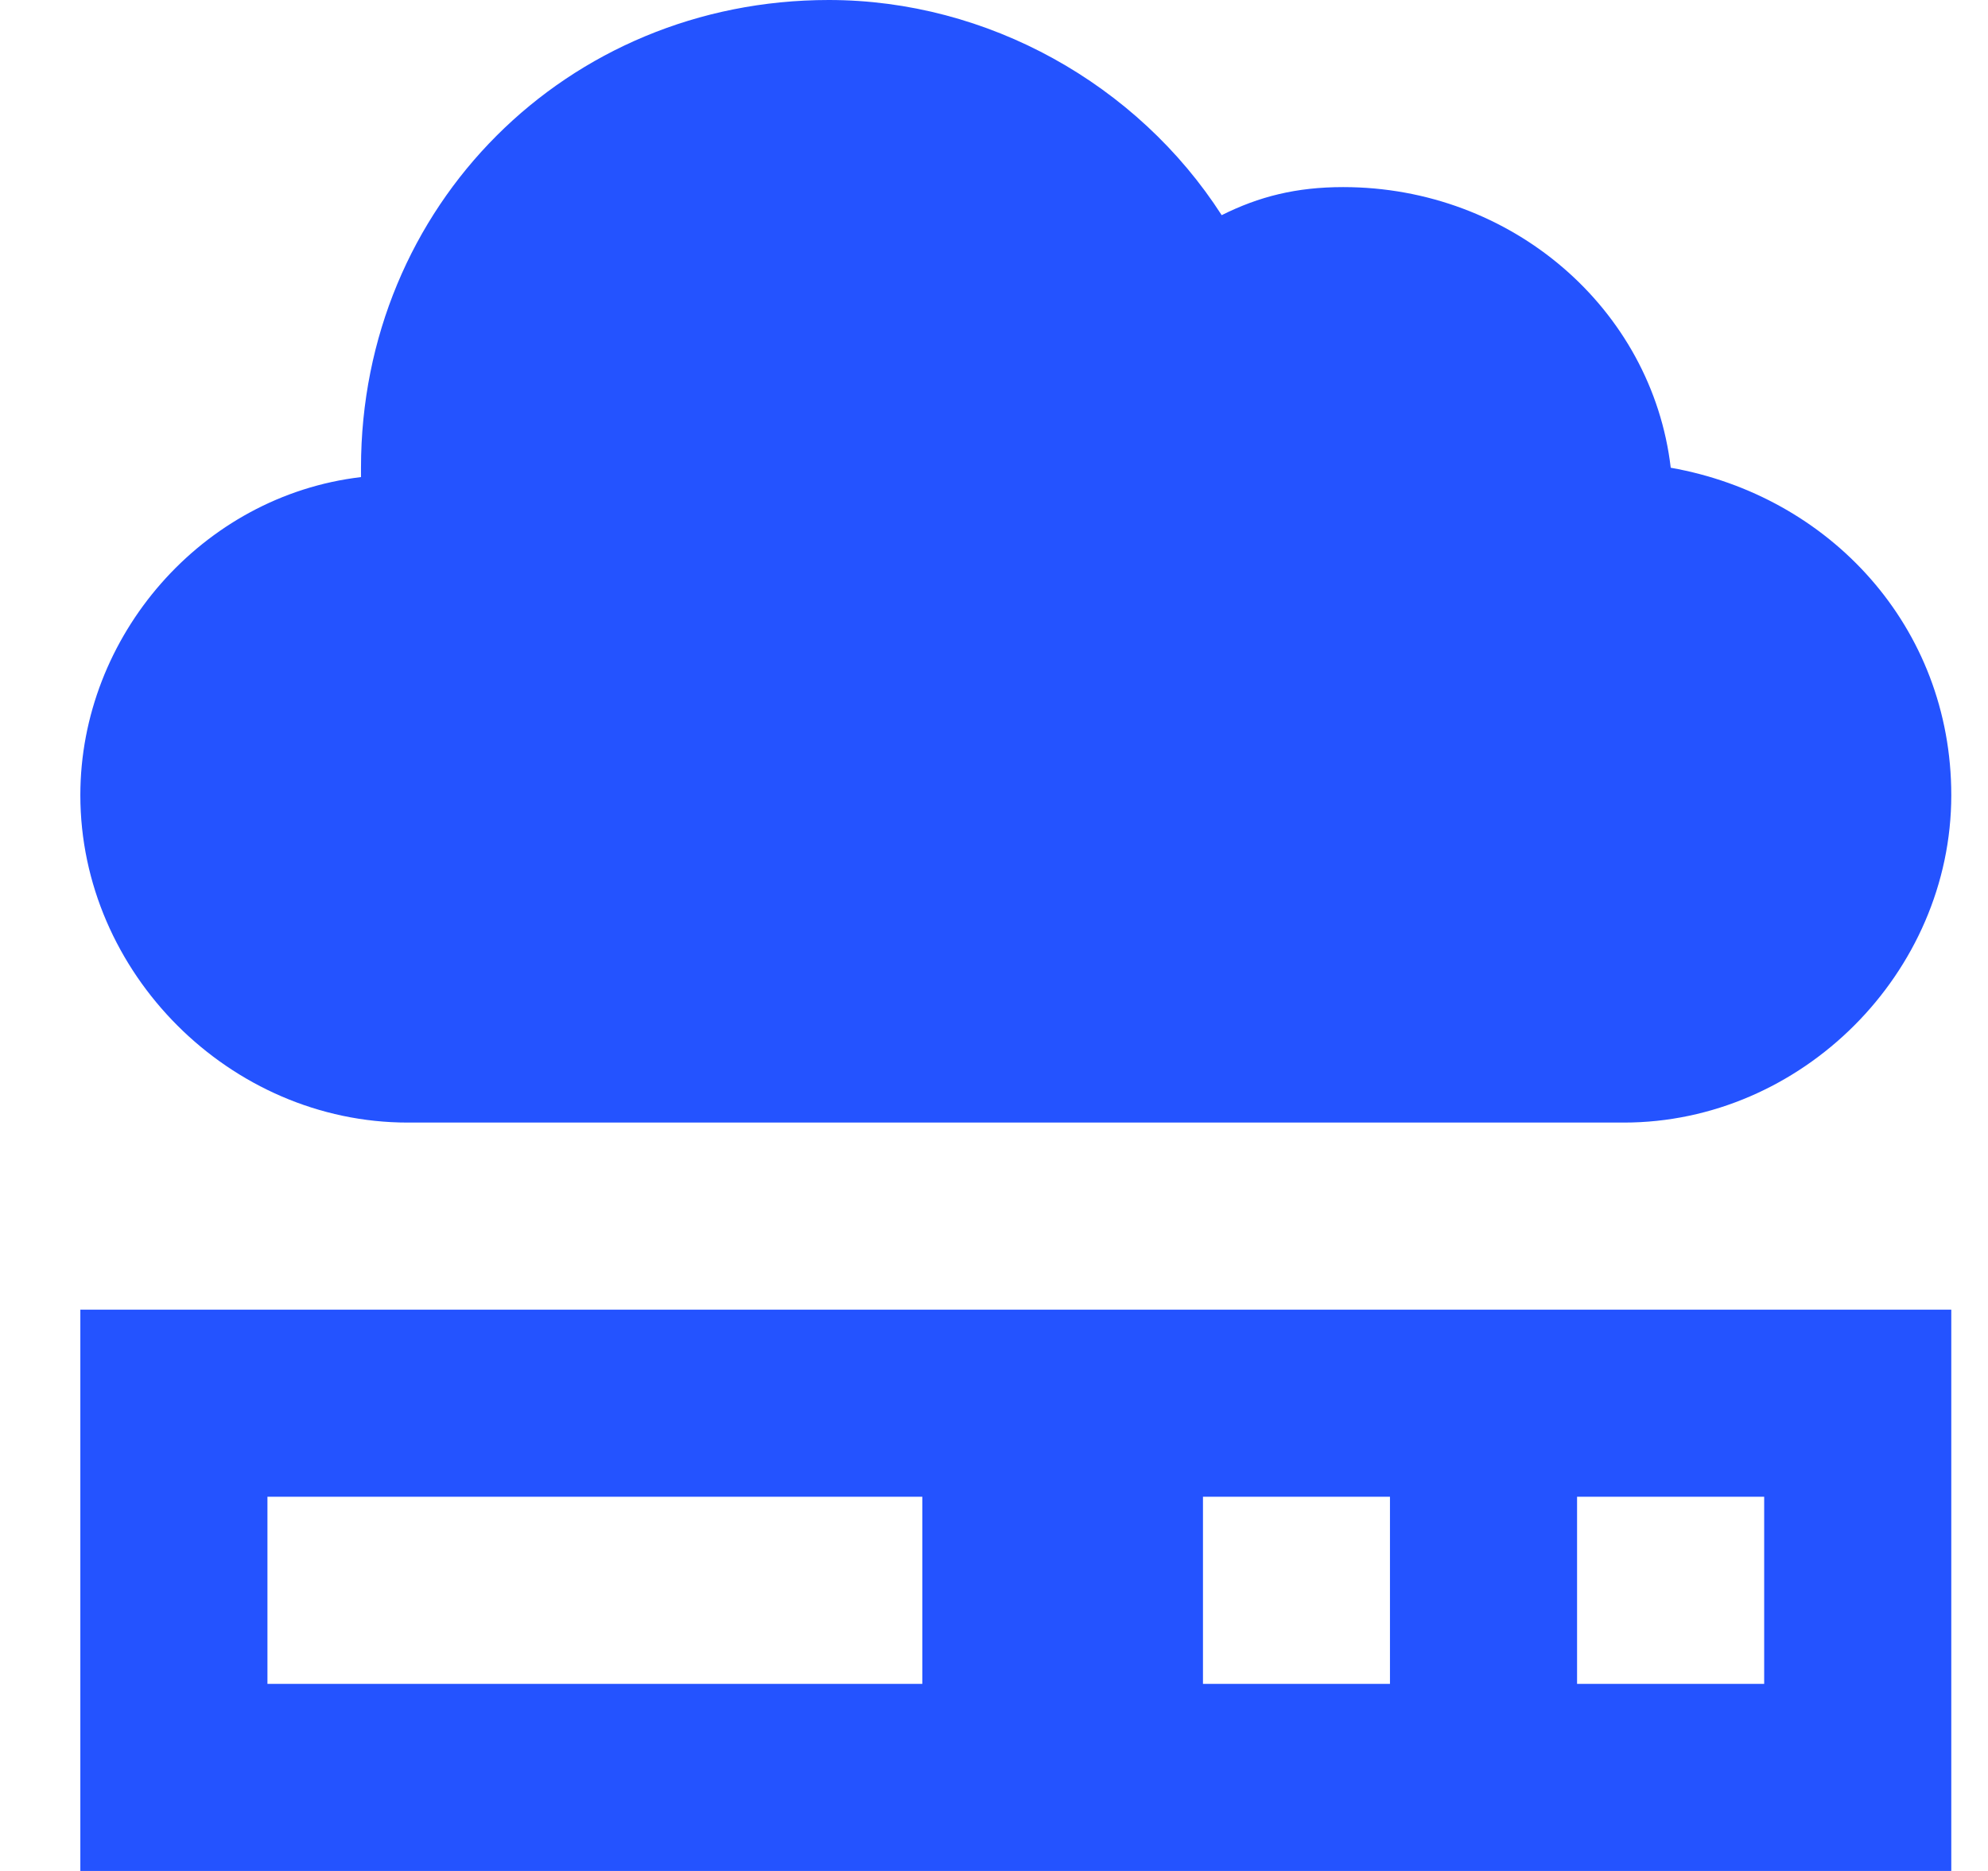 <svg width="17" height="16" viewBox="0 0 17 16" fill="none" xmlns="http://www.w3.org/2000/svg">
<path d="M14.287 4C14.127 2.64 12.927 1.6 11.486 1.6C11.086 1.6 10.767 1.68 10.447 1.84C9.727 0.72 8.447 0 7.087 0C4.847 0 3.087 1.76 3.087 4V4.08C1.727 4.24 0.687 5.44 0.687 6.8C0.687 8.32 1.967 9.6 3.487 9.6H13.886C15.406 9.6 16.686 8.32 16.686 6.8C16.686 5.36 15.646 4.24 14.287 4Z" fill="#2453FF"/>
<path d="M0.687 11.2V16H16.686V11.2H0.687ZM7.887 14.4H2.287V12.8H7.887V14.4ZM11.886 14.4H10.287V12.8H11.886V14.4ZM15.086 14.4H13.486V12.8H15.086V14.4Z" fill="#2453FF"/>
</svg>
